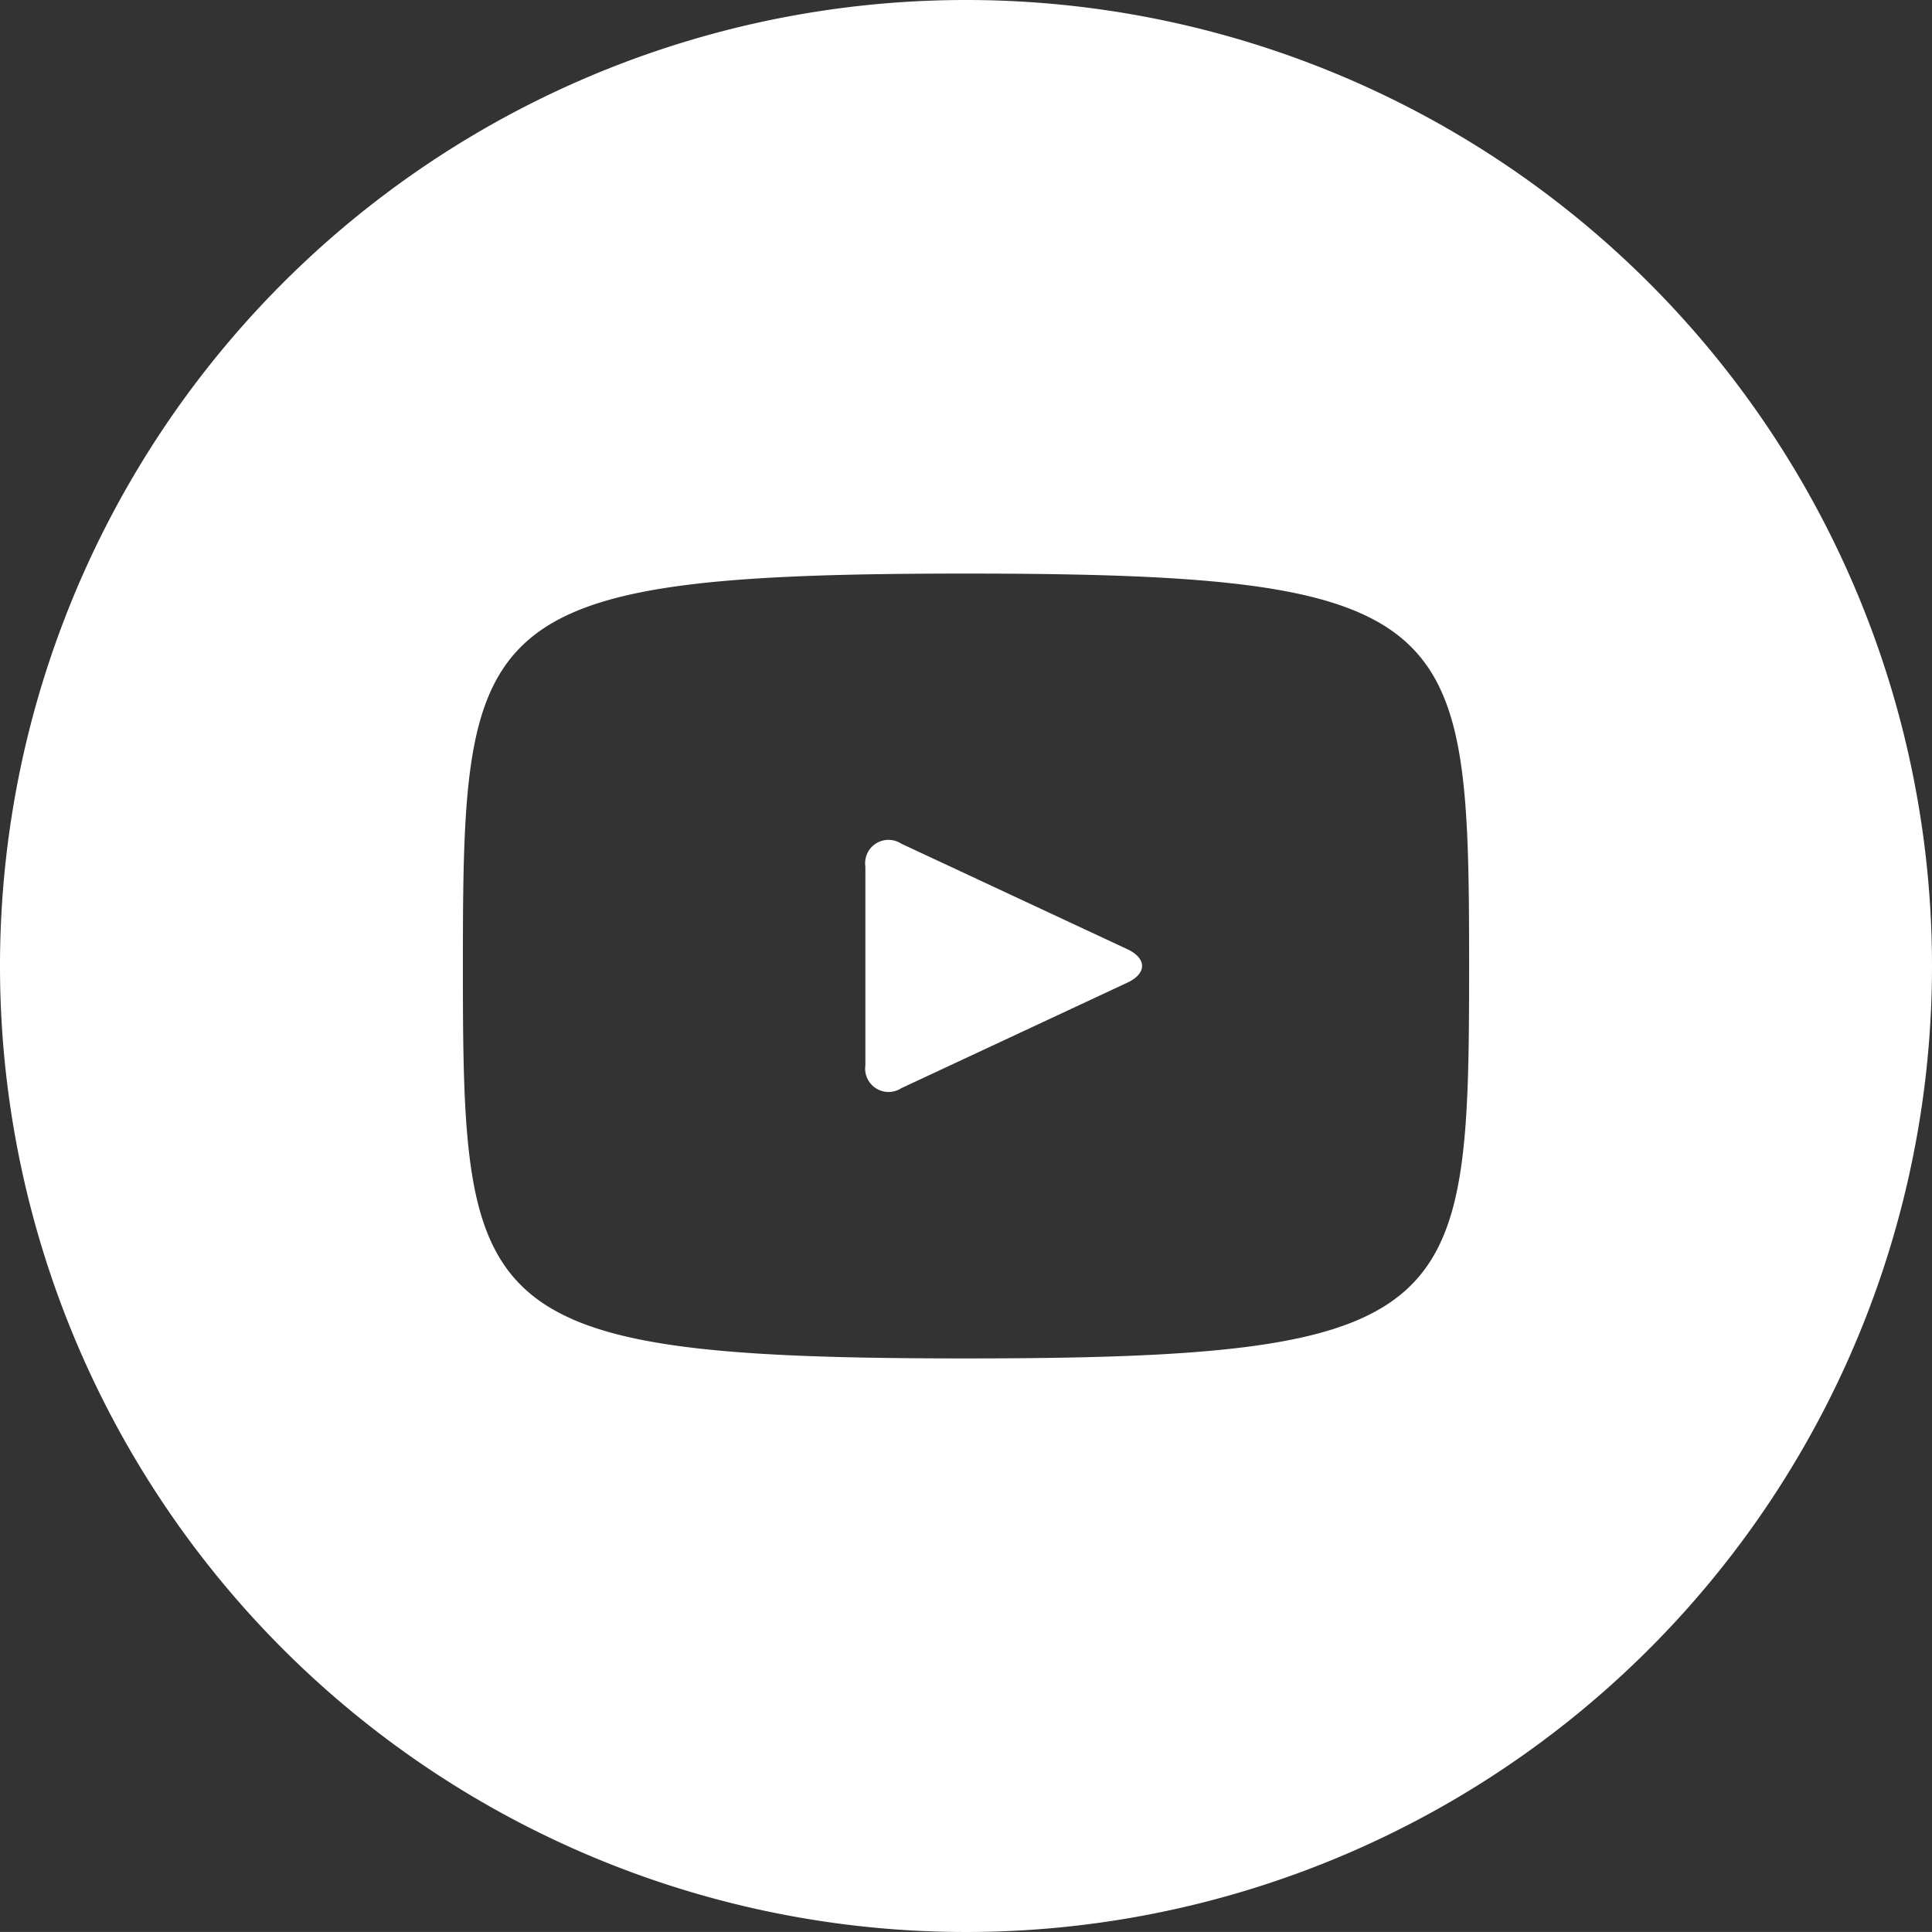<svg xmlns="http://www.w3.org/2000/svg" width="44.334" height="44.333" viewBox="0 0 44.334 44.333">
  <rect x="0" y="0" width="44.334" height="44.333" fill="#333333" stroke="none"/>
  <path id="youtube-with-circle" d="M26.509,22.421,21.322,20a.536.536,0,0,0-.824.527v4.557a.537.537,0,0,0,.824.527l5.184-2.42c.455-.212.455-.559,0-.771ZM22.807.64A22.167,22.167,0,1,0,44.974,22.807,22.167,22.167,0,0,0,22.807.64Zm0,31.172c-11.346,0-11.545-1.023-11.545-9.005s.2-9.005,11.545-9.005,11.545,1.023,11.545,9.005S34.153,31.812,22.807,31.812Z" transform="translate(-0.64 -0.64)" fill="#fff"/>
</svg>